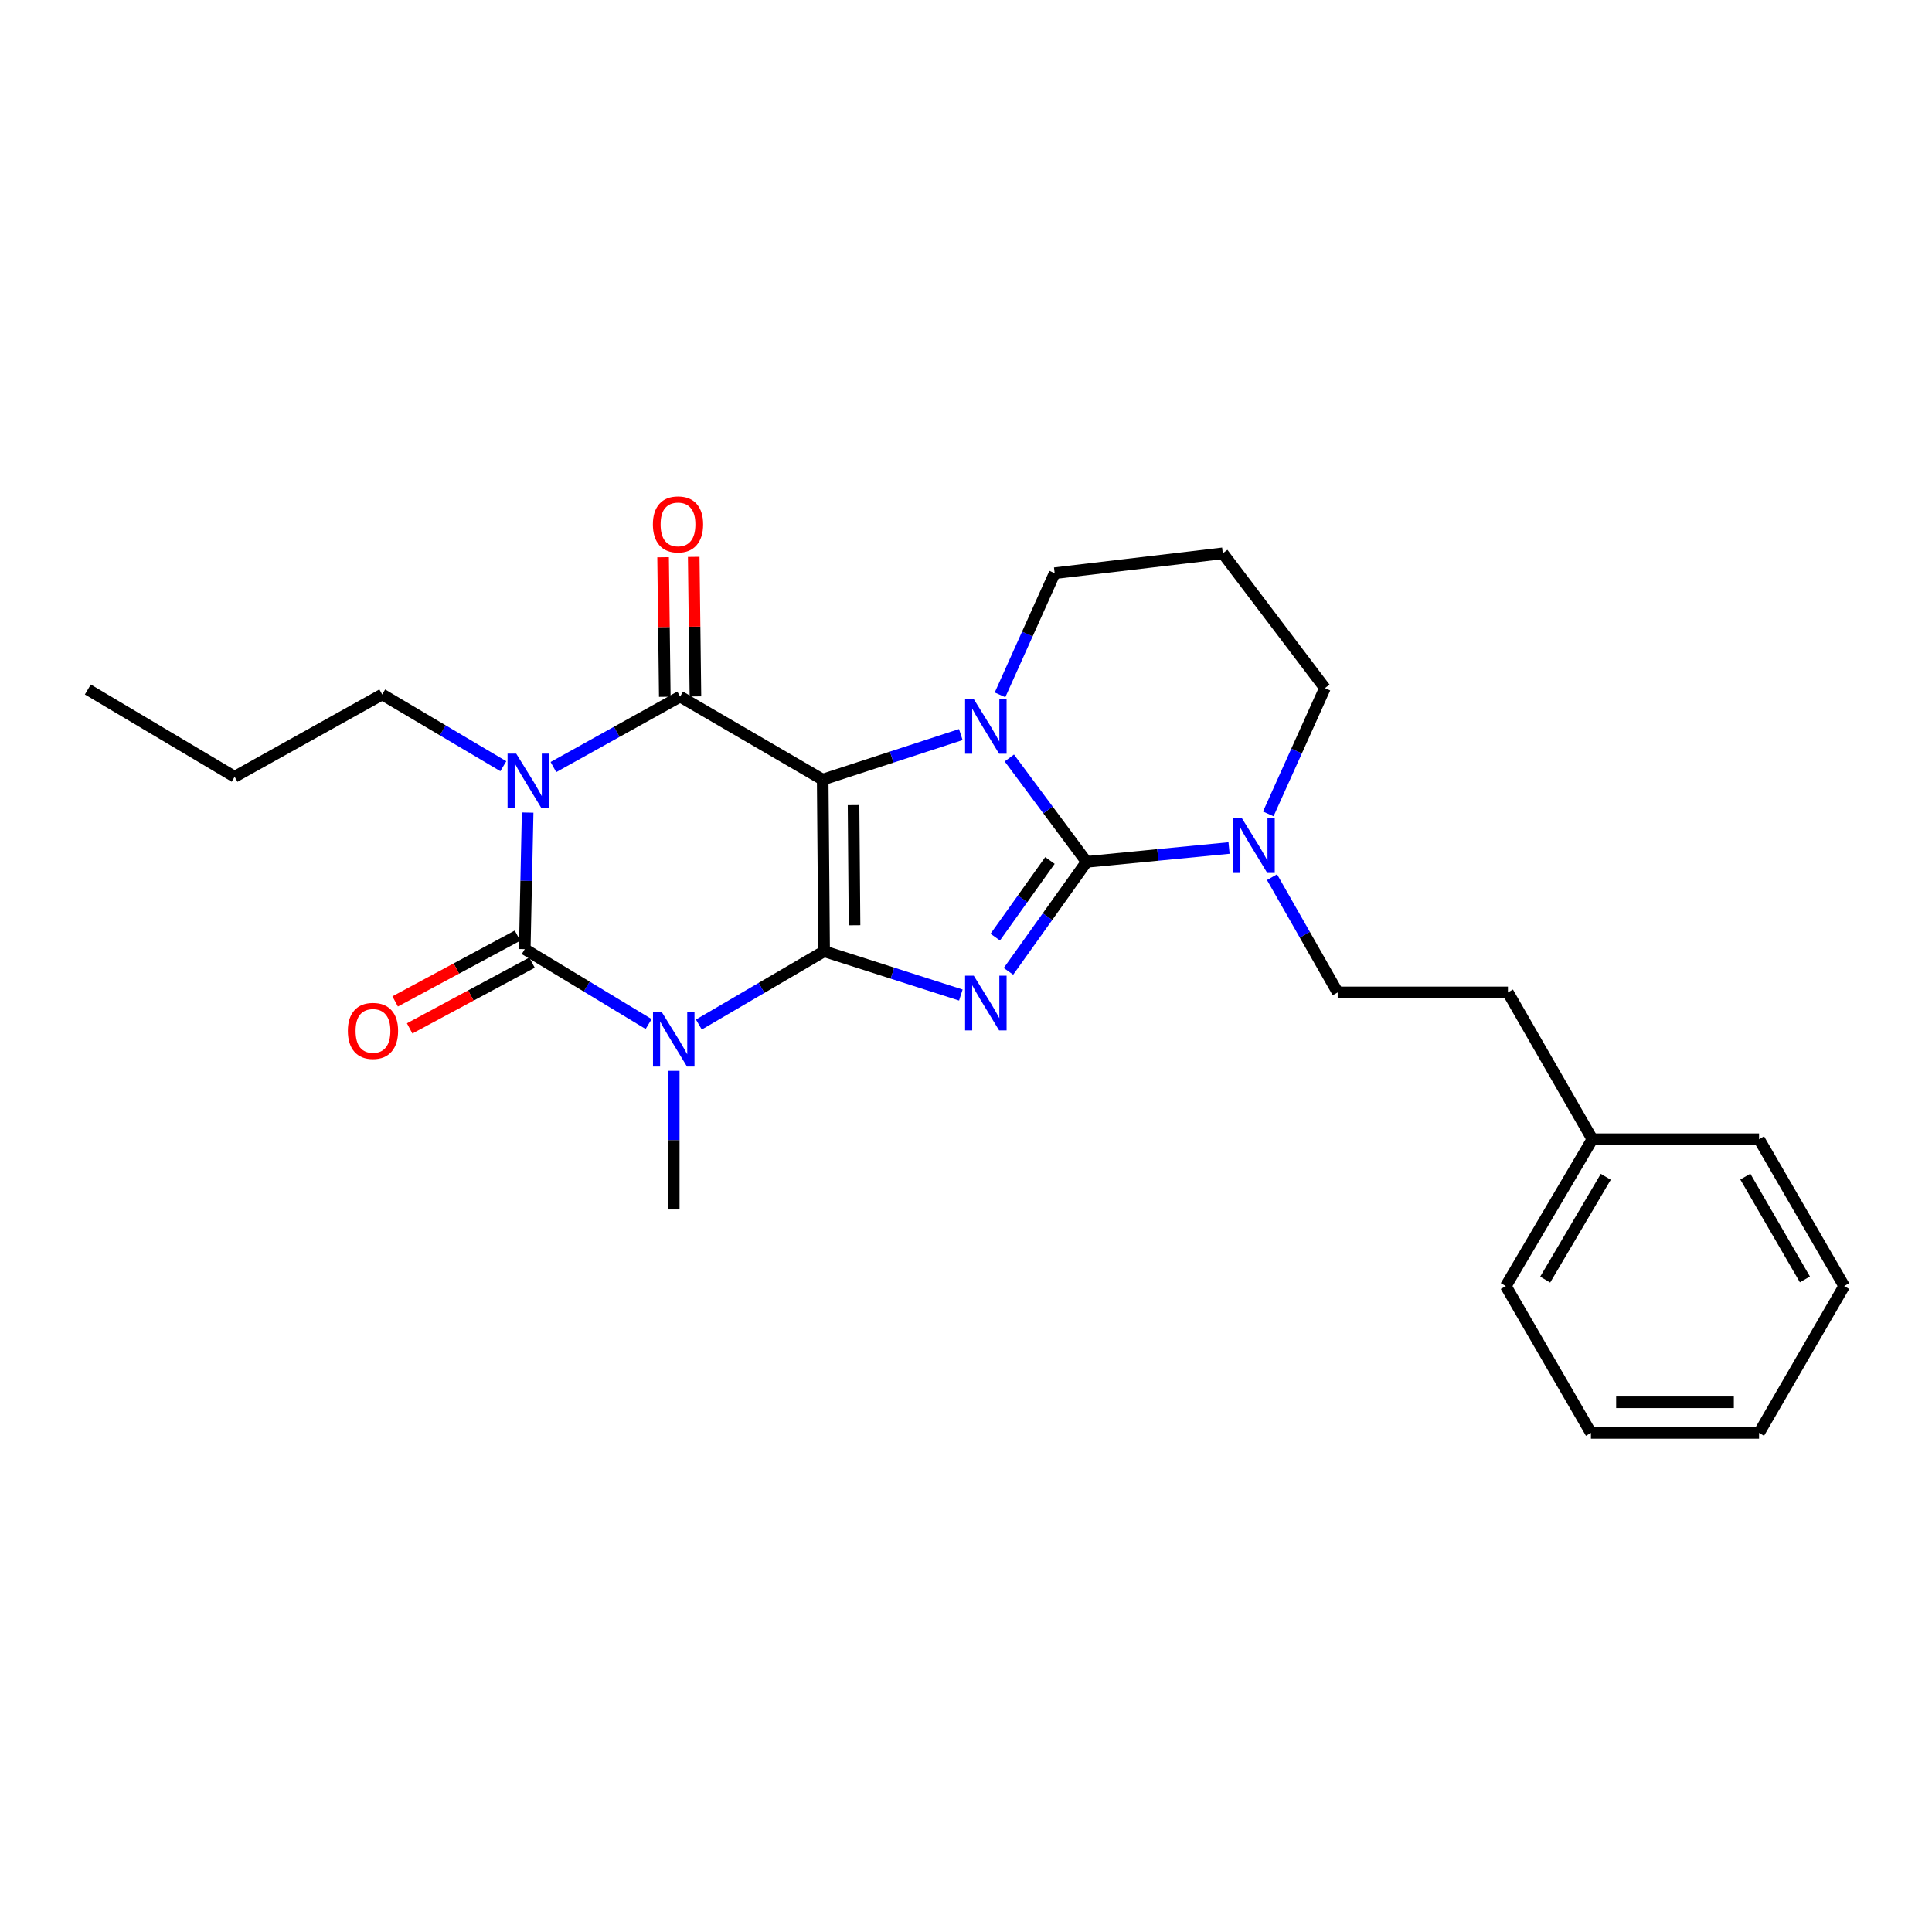 <?xml version='1.0' encoding='iso-8859-1'?>
<svg version='1.1' baseProfile='full'
              xmlns='http://www.w3.org/2000/svg'
                      xmlns:rdkit='http://www.rdkit.org/xml'
                      xmlns:xlink='http://www.w3.org/1999/xlink'
                  xml:space='preserve'
width='1000px' height='1000px' viewBox='0 0 1000 1000'>
<!-- END OF HEADER -->
<rect style='opacity:1.0;fill:#FFFFFF;stroke:none' width='1000' height='1000' x='0' y='0'> </rect>
<path class='bond-0' d='M 426.563,492.371 L 425.824,403.529' style='fill:none;fill-rule:evenodd;stroke:#000000;stroke-width:6px;stroke-linecap:butt;stroke-linejoin:miter;stroke-opacity:1' />
<path class='bond-0' d='M 442.307,478.913 L 441.789,416.723' style='fill:none;fill-rule:evenodd;stroke:#000000;stroke-width:6px;stroke-linecap:butt;stroke-linejoin:miter;stroke-opacity:1' />
<path class='bond-1' d='M 426.563,492.371 L 461.948,503.699' style='fill:none;fill-rule:evenodd;stroke:#000000;stroke-width:6px;stroke-linecap:butt;stroke-linejoin:miter;stroke-opacity:1' />
<path class='bond-1' d='M 461.948,503.699 L 497.333,515.026' style='fill:none;fill-rule:evenodd;stroke:#0000FF;stroke-width:6px;stroke-linecap:butt;stroke-linejoin:miter;stroke-opacity:1' />
<path class='bond-3' d='M 426.563,492.371 L 394.145,511.336' style='fill:none;fill-rule:evenodd;stroke:#000000;stroke-width:6px;stroke-linecap:butt;stroke-linejoin:miter;stroke-opacity:1' />
<path class='bond-3' d='M 394.145,511.336 L 361.726,530.301' style='fill:none;fill-rule:evenodd;stroke:#0000FF;stroke-width:6px;stroke-linecap:butt;stroke-linejoin:miter;stroke-opacity:1' />
<path class='bond-5' d='M 425.824,403.529 L 461.567,391.87' style='fill:none;fill-rule:evenodd;stroke:#000000;stroke-width:6px;stroke-linecap:butt;stroke-linejoin:miter;stroke-opacity:1' />
<path class='bond-5' d='M 461.567,391.87 L 497.31,380.212' style='fill:none;fill-rule:evenodd;stroke:#0000FF;stroke-width:6px;stroke-linecap:butt;stroke-linejoin:miter;stroke-opacity:1' />
<path class='bond-7' d='M 425.824,403.529 L 352.026,360.552' style='fill:none;fill-rule:evenodd;stroke:#000000;stroke-width:6px;stroke-linecap:butt;stroke-linejoin:miter;stroke-opacity:1' />
<path class='bond-2' d='M 521.978,502.763 L 542.198,474.432' style='fill:none;fill-rule:evenodd;stroke:#0000FF;stroke-width:6px;stroke-linecap:butt;stroke-linejoin:miter;stroke-opacity:1' />
<path class='bond-2' d='M 542.198,474.432 L 562.417,446.1' style='fill:none;fill-rule:evenodd;stroke:#000000;stroke-width:6px;stroke-linecap:butt;stroke-linejoin:miter;stroke-opacity:1' />
<path class='bond-2' d='M 515.138,485.053 L 529.292,465.221' style='fill:none;fill-rule:evenodd;stroke:#0000FF;stroke-width:6px;stroke-linecap:butt;stroke-linejoin:miter;stroke-opacity:1' />
<path class='bond-2' d='M 529.292,465.221 L 543.446,445.389' style='fill:none;fill-rule:evenodd;stroke:#000000;stroke-width:6px;stroke-linecap:butt;stroke-linejoin:miter;stroke-opacity:1' />
<path class='bond-8' d='M 562.417,446.1 L 599.284,442.514' style='fill:none;fill-rule:evenodd;stroke:#000000;stroke-width:6px;stroke-linecap:butt;stroke-linejoin:miter;stroke-opacity:1' />
<path class='bond-8' d='M 599.284,442.514 L 636.15,438.927' style='fill:none;fill-rule:evenodd;stroke:#0000FF;stroke-width:6px;stroke-linecap:butt;stroke-linejoin:miter;stroke-opacity:1' />
<path class='bond-27' d='M 562.417,446.1 L 542.422,419.215' style='fill:none;fill-rule:evenodd;stroke:#000000;stroke-width:6px;stroke-linecap:butt;stroke-linejoin:miter;stroke-opacity:1' />
<path class='bond-27' d='M 542.422,419.215 L 522.426,392.329' style='fill:none;fill-rule:evenodd;stroke:#0000FF;stroke-width:6px;stroke-linecap:butt;stroke-linejoin:miter;stroke-opacity:1' />
<path class='bond-6' d='M 335.738,530.046 L 303.676,510.658' style='fill:none;fill-rule:evenodd;stroke:#0000FF;stroke-width:6px;stroke-linecap:butt;stroke-linejoin:miter;stroke-opacity:1' />
<path class='bond-6' d='M 303.676,510.658 L 271.613,491.27' style='fill:none;fill-rule:evenodd;stroke:#000000;stroke-width:6px;stroke-linecap:butt;stroke-linejoin:miter;stroke-opacity:1' />
<path class='bond-14' d='M 348.731,554.265 L 348.731,590.14' style='fill:none;fill-rule:evenodd;stroke:#0000FF;stroke-width:6px;stroke-linecap:butt;stroke-linejoin:miter;stroke-opacity:1' />
<path class='bond-14' d='M 348.731,590.14 L 348.731,626.014' style='fill:none;fill-rule:evenodd;stroke:#000000;stroke-width:6px;stroke-linecap:butt;stroke-linejoin:miter;stroke-opacity:1' />
<path class='bond-4' d='M 273.108,420.587 L 272.361,455.929' style='fill:none;fill-rule:evenodd;stroke:#0000FF;stroke-width:6px;stroke-linecap:butt;stroke-linejoin:miter;stroke-opacity:1' />
<path class='bond-4' d='M 272.361,455.929 L 271.613,491.27' style='fill:none;fill-rule:evenodd;stroke:#000000;stroke-width:6px;stroke-linecap:butt;stroke-linejoin:miter;stroke-opacity:1' />
<path class='bond-13' d='M 260.516,396.587 L 229.17,378.019' style='fill:none;fill-rule:evenodd;stroke:#0000FF;stroke-width:6px;stroke-linecap:butt;stroke-linejoin:miter;stroke-opacity:1' />
<path class='bond-13' d='M 229.17,378.019 L 197.824,359.451' style='fill:none;fill-rule:evenodd;stroke:#000000;stroke-width:6px;stroke-linecap:butt;stroke-linejoin:miter;stroke-opacity:1' />
<path class='bond-26' d='M 286.442,397.028 L 319.234,378.79' style='fill:none;fill-rule:evenodd;stroke:#0000FF;stroke-width:6px;stroke-linecap:butt;stroke-linejoin:miter;stroke-opacity:1' />
<path class='bond-26' d='M 319.234,378.79 L 352.026,360.552' style='fill:none;fill-rule:evenodd;stroke:#000000;stroke-width:6px;stroke-linecap:butt;stroke-linejoin:miter;stroke-opacity:1' />
<path class='bond-12' d='M 517.607,359.651 L 531.75,328.166' style='fill:none;fill-rule:evenodd;stroke:#0000FF;stroke-width:6px;stroke-linecap:butt;stroke-linejoin:miter;stroke-opacity:1' />
<path class='bond-12' d='M 531.75,328.166 L 545.892,296.682' style='fill:none;fill-rule:evenodd;stroke:#000000;stroke-width:6px;stroke-linecap:butt;stroke-linejoin:miter;stroke-opacity:1' />
<path class='bond-9' d='M 267.86,484.288 L 236.193,501.308' style='fill:none;fill-rule:evenodd;stroke:#000000;stroke-width:6px;stroke-linecap:butt;stroke-linejoin:miter;stroke-opacity:1' />
<path class='bond-9' d='M 236.193,501.308 L 204.526,518.329' style='fill:none;fill-rule:evenodd;stroke:#FF0000;stroke-width:6px;stroke-linecap:butt;stroke-linejoin:miter;stroke-opacity:1' />
<path class='bond-9' d='M 275.366,498.253 L 243.7,515.274' style='fill:none;fill-rule:evenodd;stroke:#000000;stroke-width:6px;stroke-linecap:butt;stroke-linejoin:miter;stroke-opacity:1' />
<path class='bond-9' d='M 243.7,515.274 L 212.033,532.295' style='fill:none;fill-rule:evenodd;stroke:#FF0000;stroke-width:6px;stroke-linecap:butt;stroke-linejoin:miter;stroke-opacity:1' />
<path class='bond-10' d='M 359.953,360.455 L 359.511,324.344' style='fill:none;fill-rule:evenodd;stroke:#000000;stroke-width:6px;stroke-linecap:butt;stroke-linejoin:miter;stroke-opacity:1' />
<path class='bond-10' d='M 359.511,324.344 L 359.069,288.233' style='fill:none;fill-rule:evenodd;stroke:#FF0000;stroke-width:6px;stroke-linecap:butt;stroke-linejoin:miter;stroke-opacity:1' />
<path class='bond-10' d='M 344.099,360.649 L 343.657,324.538' style='fill:none;fill-rule:evenodd;stroke:#000000;stroke-width:6px;stroke-linecap:butt;stroke-linejoin:miter;stroke-opacity:1' />
<path class='bond-10' d='M 343.657,324.538 L 343.215,288.427' style='fill:none;fill-rule:evenodd;stroke:#FF0000;stroke-width:6px;stroke-linecap:butt;stroke-linejoin:miter;stroke-opacity:1' />
<path class='bond-11' d='M 658.384,454.018 L 675.385,483.844' style='fill:none;fill-rule:evenodd;stroke:#0000FF;stroke-width:6px;stroke-linecap:butt;stroke-linejoin:miter;stroke-opacity:1' />
<path class='bond-11' d='M 675.385,483.844 L 692.387,513.67' style='fill:none;fill-rule:evenodd;stroke:#000000;stroke-width:6px;stroke-linecap:butt;stroke-linejoin:miter;stroke-opacity:1' />
<path class='bond-16' d='M 656.451,421.276 L 671.115,388.716' style='fill:none;fill-rule:evenodd;stroke:#0000FF;stroke-width:6px;stroke-linecap:butt;stroke-linejoin:miter;stroke-opacity:1' />
<path class='bond-16' d='M 671.115,388.716 L 685.78,356.157' style='fill:none;fill-rule:evenodd;stroke:#000000;stroke-width:6px;stroke-linecap:butt;stroke-linejoin:miter;stroke-opacity:1' />
<path class='bond-17' d='M 692.387,513.67 L 780.498,513.67' style='fill:none;fill-rule:evenodd;stroke:#000000;stroke-width:6px;stroke-linecap:butt;stroke-linejoin:miter;stroke-opacity:1' />
<path class='bond-15' d='M 545.892,296.682 L 632.912,286.393' style='fill:none;fill-rule:evenodd;stroke:#000000;stroke-width:6px;stroke-linecap:butt;stroke-linejoin:miter;stroke-opacity:1' />
<path class='bond-21' d='M 197.824,359.451 L 121.446,402.049' style='fill:none;fill-rule:evenodd;stroke:#000000;stroke-width:6px;stroke-linecap:butt;stroke-linejoin:miter;stroke-opacity:1' />
<path class='bond-28' d='M 632.912,286.393 L 685.78,356.157' style='fill:none;fill-rule:evenodd;stroke:#000000;stroke-width:6px;stroke-linecap:butt;stroke-linejoin:miter;stroke-opacity:1' />
<path class='bond-18' d='M 780.498,513.67 L 824.206,589.661' style='fill:none;fill-rule:evenodd;stroke:#000000;stroke-width:6px;stroke-linecap:butt;stroke-linejoin:miter;stroke-opacity:1' />
<path class='bond-19' d='M 824.206,589.661 L 779.406,665.67' style='fill:none;fill-rule:evenodd;stroke:#000000;stroke-width:6px;stroke-linecap:butt;stroke-linejoin:miter;stroke-opacity:1' />
<path class='bond-19' d='M 831.145,609.114 L 799.785,662.32' style='fill:none;fill-rule:evenodd;stroke:#000000;stroke-width:6px;stroke-linecap:butt;stroke-linejoin:miter;stroke-opacity:1' />
<path class='bond-20' d='M 824.206,589.661 L 910.485,589.661' style='fill:none;fill-rule:evenodd;stroke:#000000;stroke-width:6px;stroke-linecap:butt;stroke-linejoin:miter;stroke-opacity:1' />
<path class='bond-24' d='M 779.406,665.67 L 823.466,741.679' style='fill:none;fill-rule:evenodd;stroke:#000000;stroke-width:6px;stroke-linecap:butt;stroke-linejoin:miter;stroke-opacity:1' />
<path class='bond-23' d='M 910.485,589.661 L 954.545,665.67' style='fill:none;fill-rule:evenodd;stroke:#000000;stroke-width:6px;stroke-linecap:butt;stroke-linejoin:miter;stroke-opacity:1' />
<path class='bond-23' d='M 903.377,609.014 L 934.219,662.22' style='fill:none;fill-rule:evenodd;stroke:#000000;stroke-width:6px;stroke-linecap:butt;stroke-linejoin:miter;stroke-opacity:1' />
<path class='bond-22' d='M 121.446,402.049 L 45.455,356.879' style='fill:none;fill-rule:evenodd;stroke:#000000;stroke-width:6px;stroke-linecap:butt;stroke-linejoin:miter;stroke-opacity:1' />
<path class='bond-25' d='M 954.545,665.67 L 910.485,741.679' style='fill:none;fill-rule:evenodd;stroke:#000000;stroke-width:6px;stroke-linecap:butt;stroke-linejoin:miter;stroke-opacity:1' />
<path class='bond-29' d='M 823.466,741.679 L 910.485,741.679' style='fill:none;fill-rule:evenodd;stroke:#000000;stroke-width:6px;stroke-linecap:butt;stroke-linejoin:miter;stroke-opacity:1' />
<path class='bond-29' d='M 836.519,725.823 L 897.432,725.823' style='fill:none;fill-rule:evenodd;stroke:#000000;stroke-width:6px;stroke-linecap:butt;stroke-linejoin:miter;stroke-opacity:1' />
<path  class='atom-2' d='M 504.011 505.007
L 513.291 520.007
Q 514.211 521.487, 515.691 524.167
Q 517.171 526.847, 517.251 527.007
L 517.251 505.007
L 521.011 505.007
L 521.011 533.327
L 517.131 533.327
L 507.171 516.927
Q 506.011 515.007, 504.771 512.807
Q 503.571 510.607, 503.211 509.927
L 503.211 533.327
L 499.531 533.327
L 499.531 505.007
L 504.011 505.007
' fill='#0000FF'/>
<path  class='atom-4' d='M 342.471 523.743
L 351.751 538.743
Q 352.671 540.223, 354.151 542.903
Q 355.631 545.583, 355.711 545.743
L 355.711 523.743
L 359.471 523.743
L 359.471 552.063
L 355.591 552.063
L 345.631 535.663
Q 344.471 533.743, 343.231 531.543
Q 342.031 529.343, 341.671 528.663
L 341.671 552.063
L 337.991 552.063
L 337.991 523.743
L 342.471 523.743
' fill='#0000FF'/>
<path  class='atom-5' d='M 267.194 390.091
L 276.474 405.091
Q 277.394 406.571, 278.874 409.251
Q 280.354 411.931, 280.434 412.091
L 280.434 390.091
L 284.194 390.091
L 284.194 418.411
L 280.314 418.411
L 270.354 402.011
Q 269.194 400.091, 267.954 397.891
Q 266.754 395.691, 266.394 395.011
L 266.394 418.411
L 262.714 418.411
L 262.714 390.091
L 267.194 390.091
' fill='#0000FF'/>
<path  class='atom-6' d='M 504.011 361.825
L 513.291 376.825
Q 514.211 378.305, 515.691 380.985
Q 517.171 383.665, 517.251 383.825
L 517.251 361.825
L 521.011 361.825
L 521.011 390.145
L 517.131 390.145
L 507.171 373.745
Q 506.011 371.825, 504.771 369.625
Q 503.571 367.425, 503.211 366.745
L 503.211 390.145
L 499.531 390.145
L 499.531 361.825
L 504.011 361.825
' fill='#0000FF'/>
<path  class='atom-9' d='M 642.806 423.511
L 652.086 438.511
Q 653.006 439.991, 654.486 442.671
Q 655.966 445.351, 656.046 445.511
L 656.046 423.511
L 659.806 423.511
L 659.806 451.831
L 655.926 451.831
L 645.966 435.431
Q 644.806 433.511, 643.566 431.311
Q 642.366 429.111, 642.006 428.431
L 642.006 451.831
L 638.326 451.831
L 638.326 423.511
L 642.806 423.511
' fill='#0000FF'/>
<path  class='atom-10' d='M 180.05 533.578
Q 180.05 526.778, 183.41 522.978
Q 186.77 519.178, 193.05 519.178
Q 199.33 519.178, 202.69 522.978
Q 206.05 526.778, 206.05 533.578
Q 206.05 540.458, 202.65 544.378
Q 199.25 548.258, 193.05 548.258
Q 186.81 548.258, 183.41 544.378
Q 180.05 540.498, 180.05 533.578
M 193.05 545.058
Q 197.37 545.058, 199.69 542.178
Q 202.05 539.258, 202.05 533.578
Q 202.05 528.018, 199.69 525.218
Q 197.37 522.378, 193.05 522.378
Q 188.73 522.378, 186.37 525.178
Q 184.05 527.978, 184.05 533.578
Q 184.05 539.298, 186.37 542.178
Q 188.73 545.058, 193.05 545.058
' fill='#FF0000'/>
<path  class='atom-11' d='M 337.934 271.42
Q 337.934 264.62, 341.294 260.82
Q 344.654 257.02, 350.934 257.02
Q 357.214 257.02, 360.574 260.82
Q 363.934 264.62, 363.934 271.42
Q 363.934 278.3, 360.534 282.22
Q 357.134 286.1, 350.934 286.1
Q 344.694 286.1, 341.294 282.22
Q 337.934 278.34, 337.934 271.42
M 350.934 282.9
Q 355.254 282.9, 357.574 280.02
Q 359.934 277.1, 359.934 271.42
Q 359.934 265.86, 357.574 263.06
Q 355.254 260.22, 350.934 260.22
Q 346.614 260.22, 344.254 263.02
Q 341.934 265.82, 341.934 271.42
Q 341.934 277.14, 344.254 280.02
Q 346.614 282.9, 350.934 282.9
' fill='#FF0000'/>
</svg>
